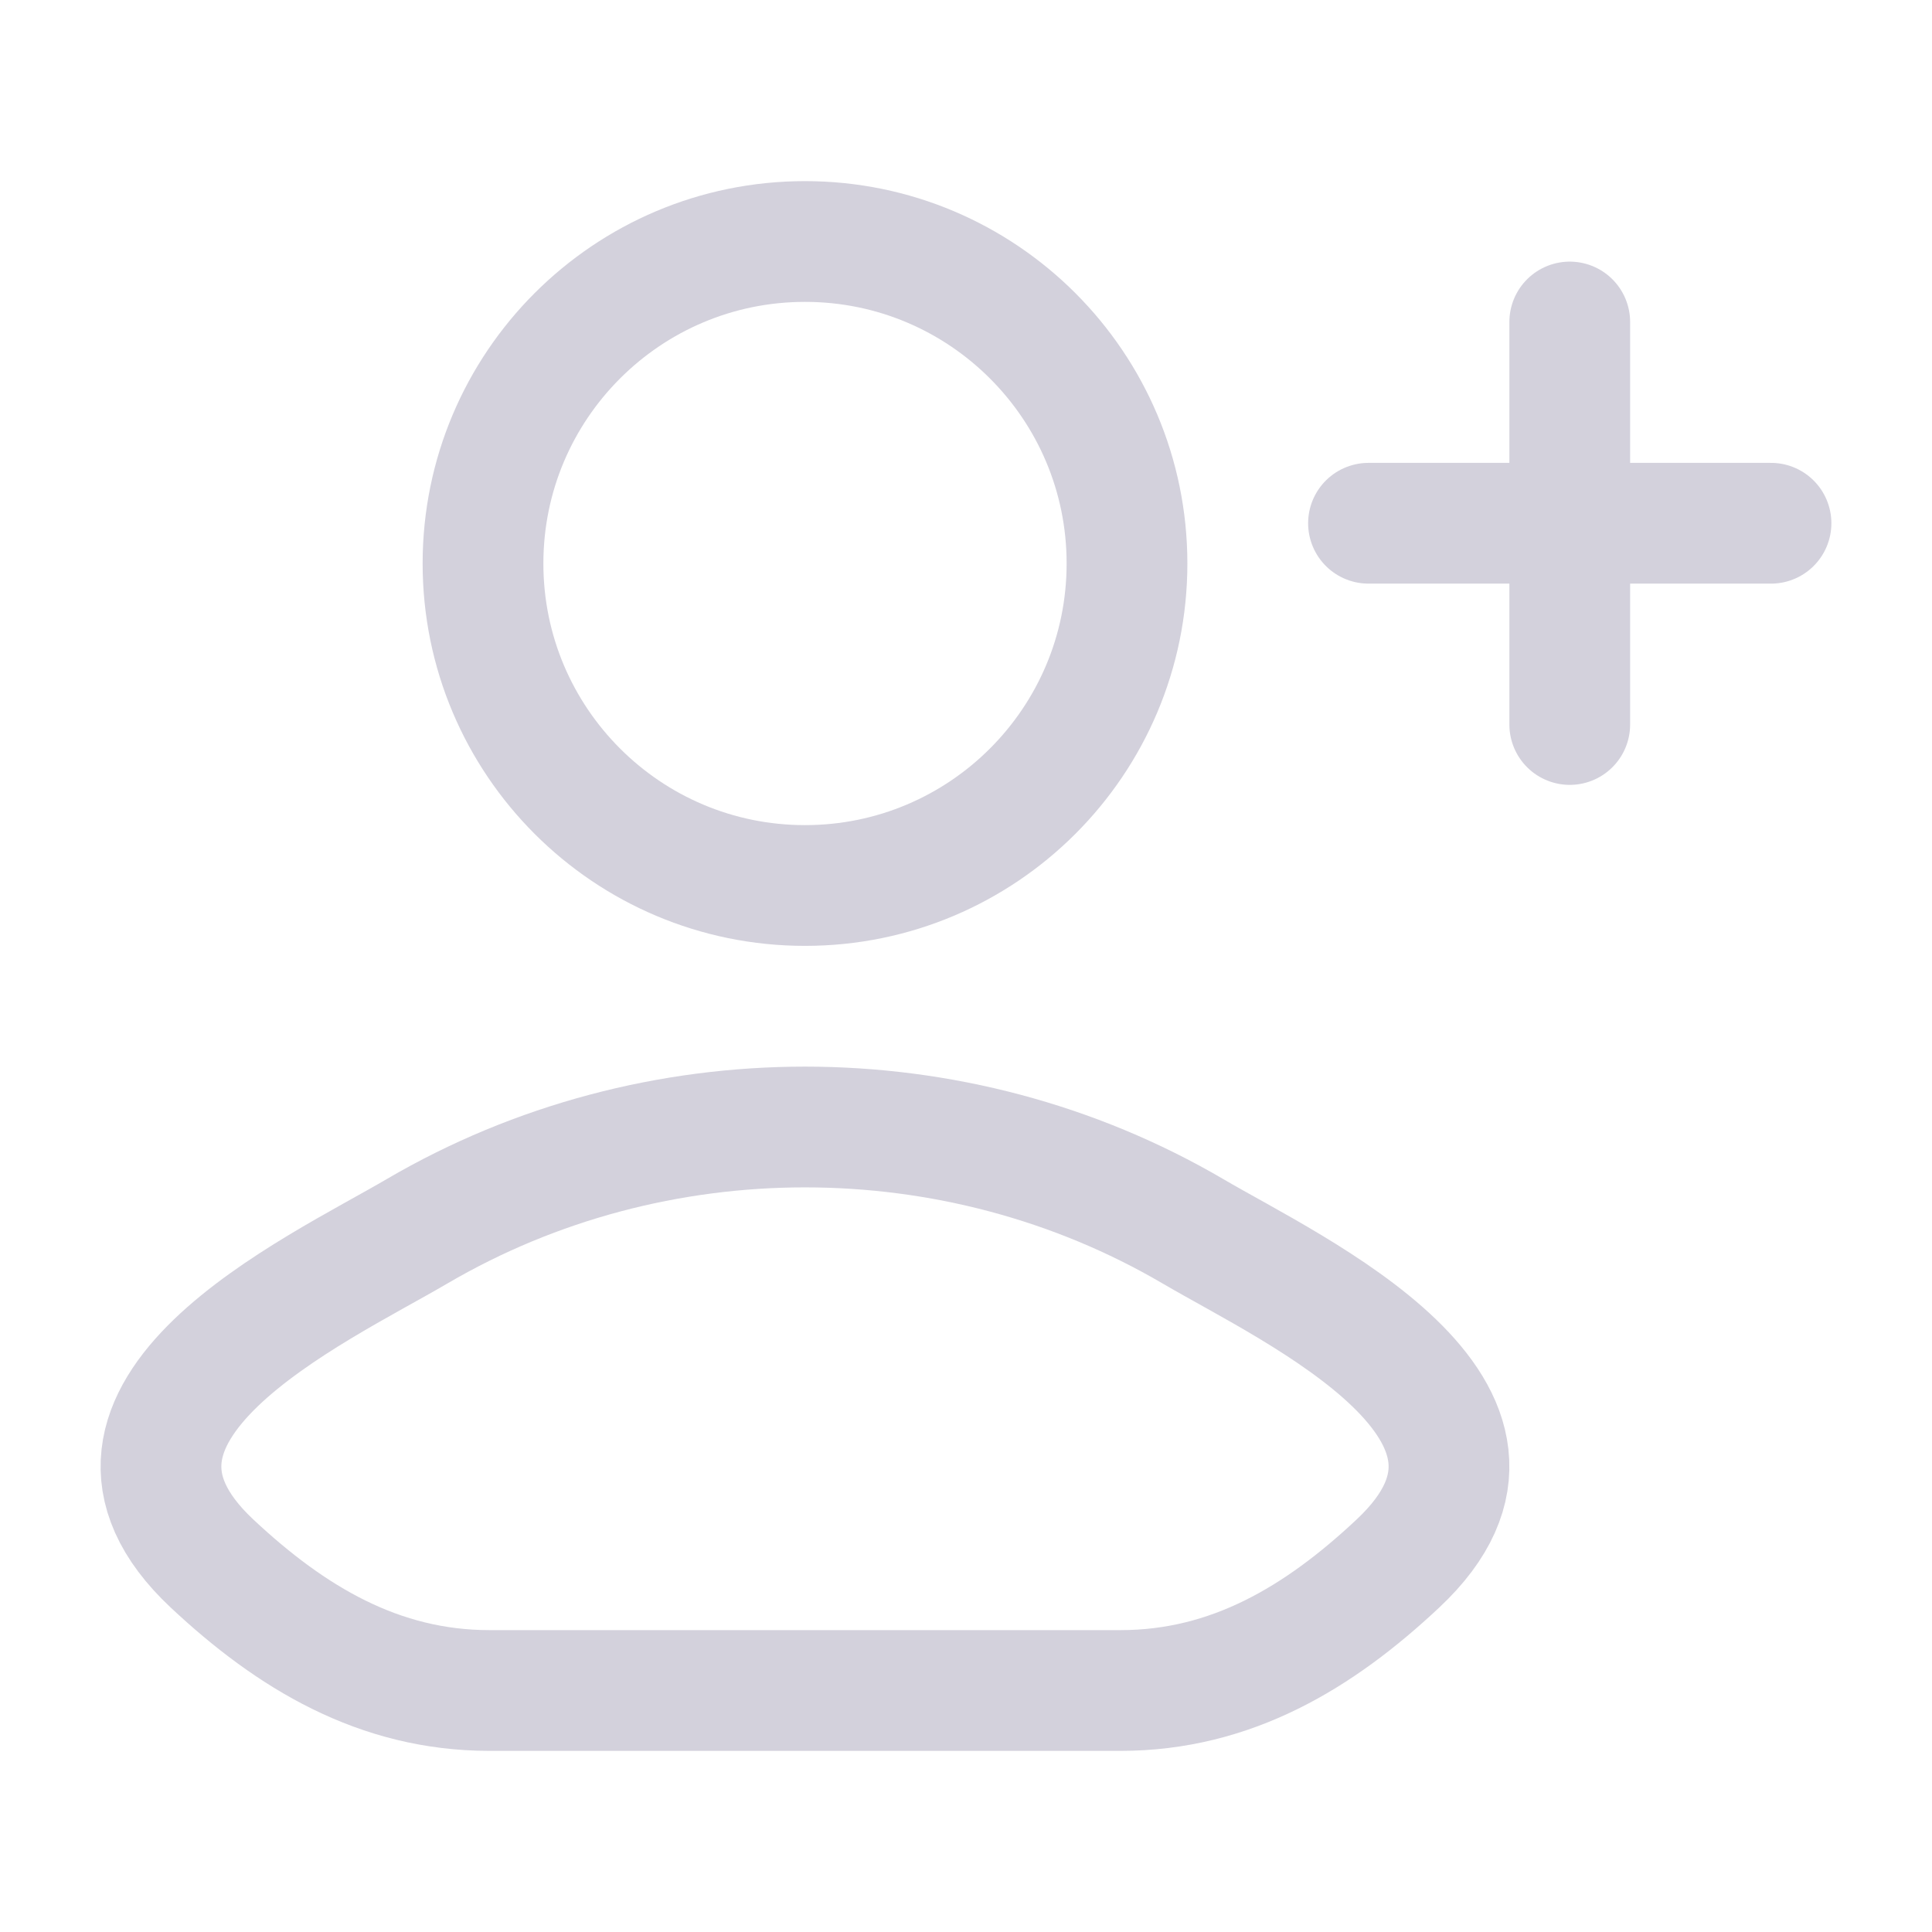 <svg width="24" height="24" viewBox="0 0 24 24" fill="none" xmlns="http://www.w3.org/2000/svg">
<g clip-path="url(#clip0_2169_8077)">
<path d="M5.18 15.296C3.922 16.034 0.625 17.539 2.633 19.422C3.615 20.342 4.707 21 6.081 21H13.919C15.293 21 16.386 20.342 17.366 19.422C19.375 17.539 16.078 16.034 14.82 15.296C11.871 13.568 8.129 13.568 5.18 15.296Z" stroke="#D3D1DC" stroke-width="1.5" stroke-linecap="round" stroke-linejoin="round"/>
<path d="M14 7C14 9.209 12.209 11 10 11C7.791 11 6 9.209 6 7C6 4.791 7.791 3 10 3C12.209 3 14 4.791 14 7Z" stroke="#D3D1DC" stroke-width="1.5"/>
<path d="M19.5 4V9M22 6.5L17 6.5" stroke="#D3D1DC" stroke-width="1.5" stroke-linecap="round" stroke-linejoin="round"/>
</g>
<defs>
<clipPath id="clip0_2169_8077">
<rect width="24" height="24" fill="white"/>
</clipPath>
</defs>
</svg>
